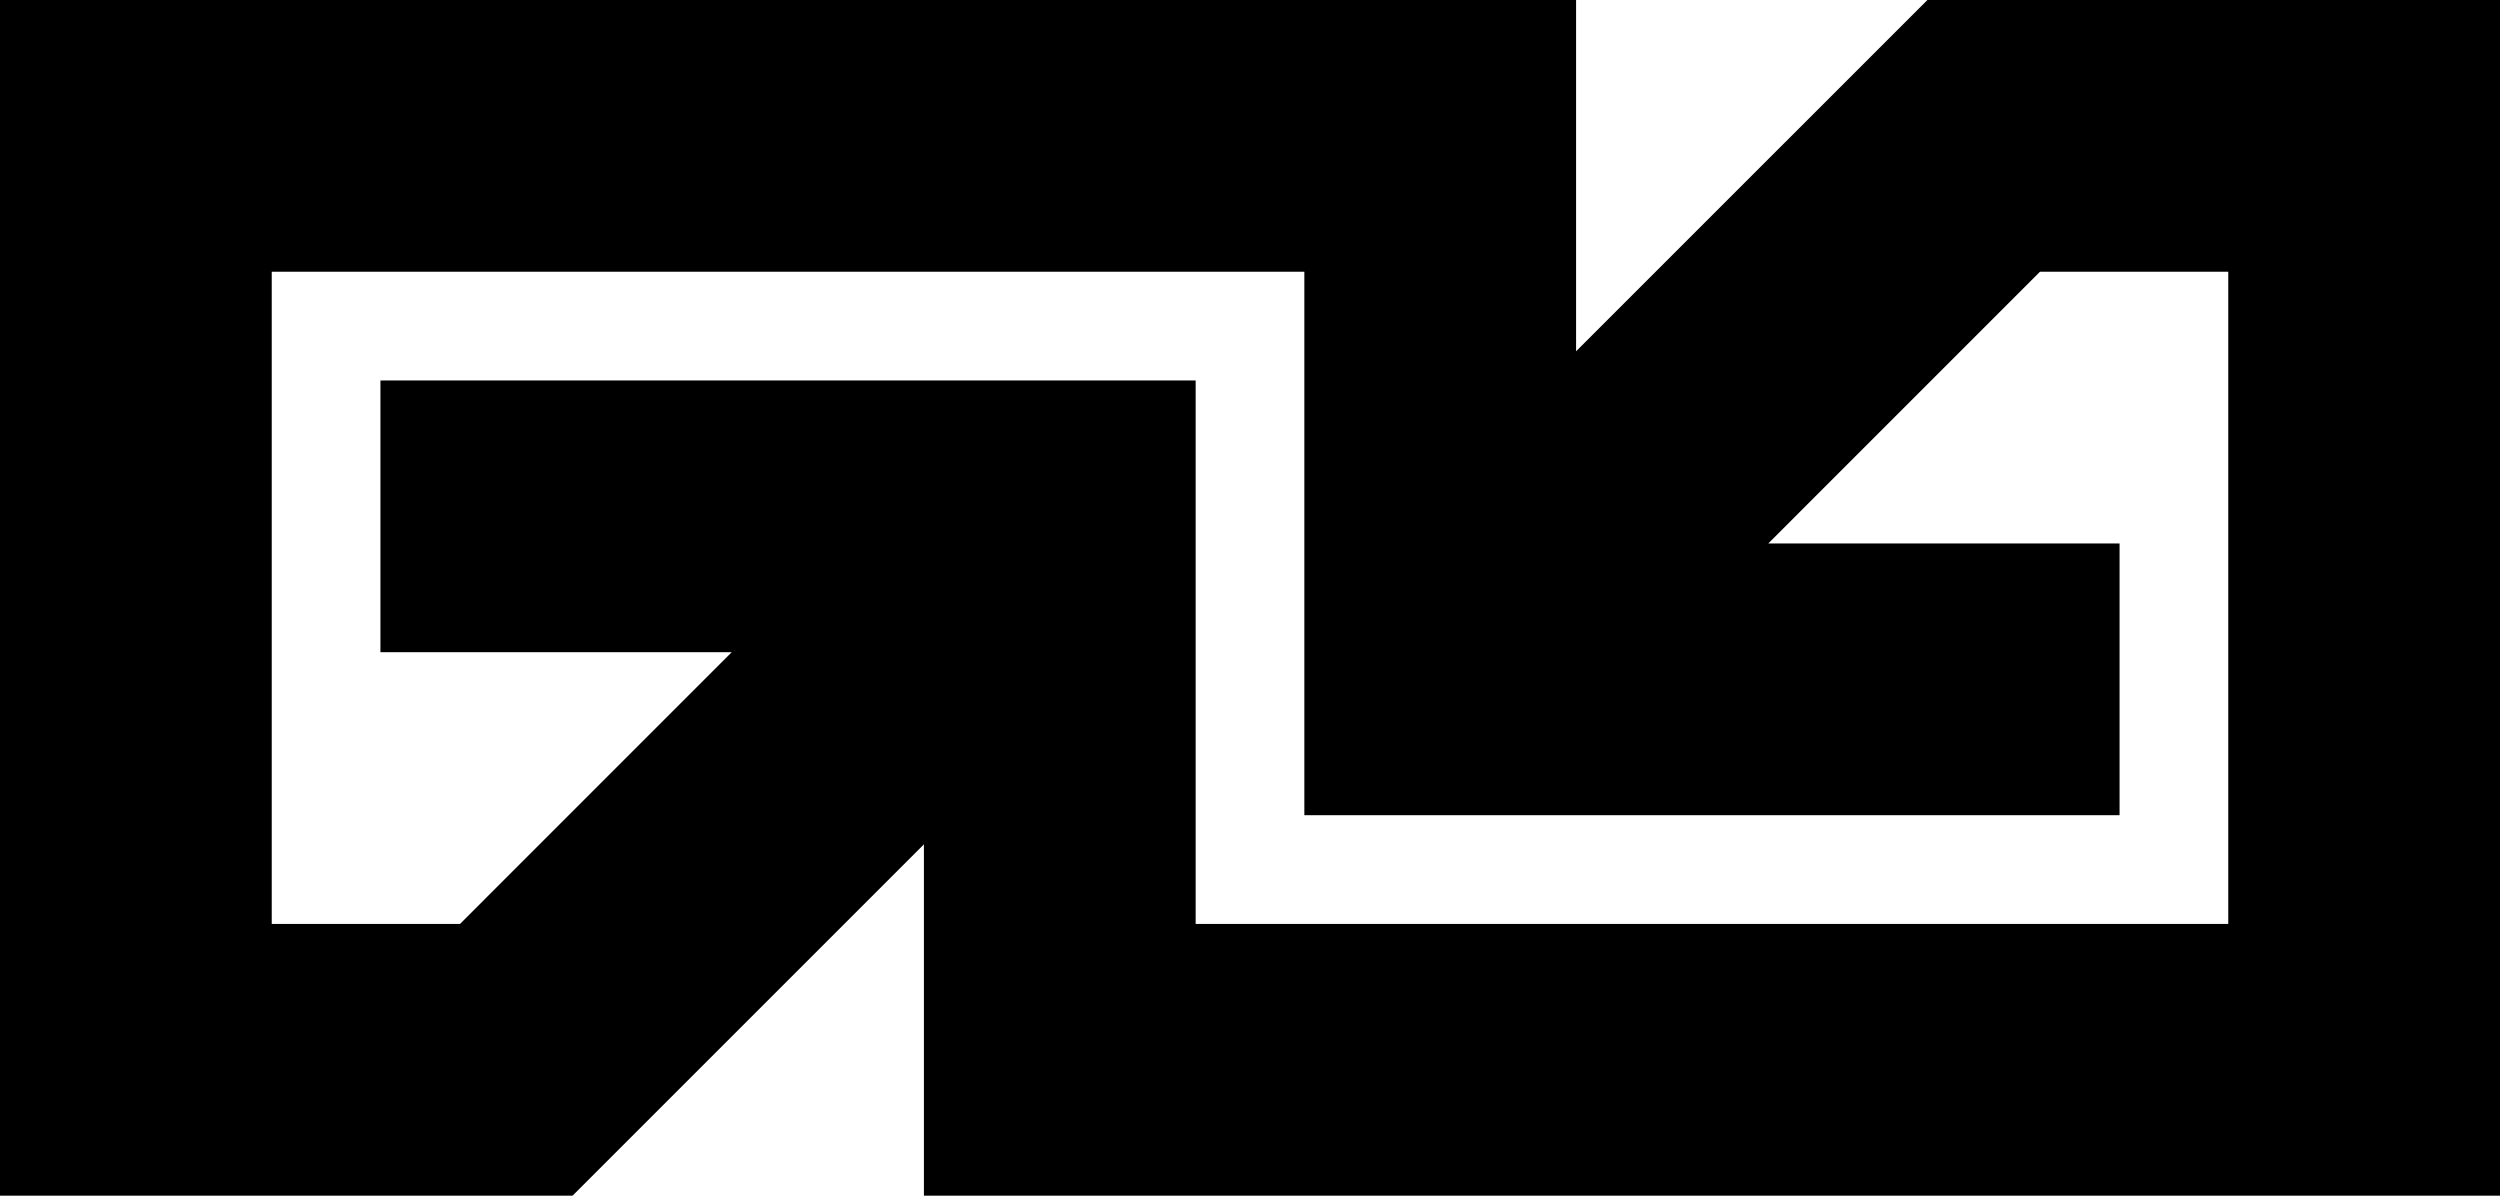 <?xml version="1.0" encoding="UTF-8"?>
<svg id="Ebene_2" data-name="Ebene 2" xmlns="http://www.w3.org/2000/svg" viewBox="0 0 920 440">
  <g id="Ebene_1-2" data-name="Ebene 1">
    <path d="M709.29,0l-89.29,89.28-40,40V0H0v440h210.71l89.29-89.28,40-40v129.28h580V0h-210.71ZM820,340h-380v-200H140v100h129.28l-99.99,100h-69.29V100h380v200h300v-100h-129.28l99.99-100h69.29v240Z"/>
  </g>
</svg>